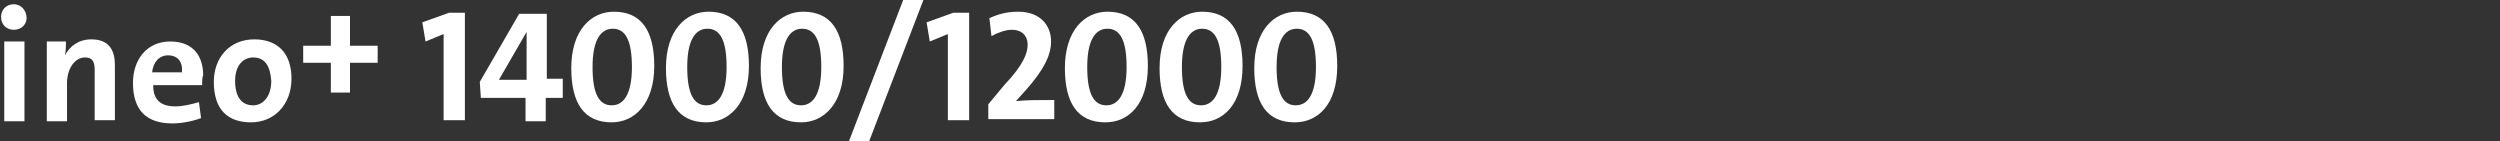 <?xml version="1.0" encoding="utf-8"?>
<!-- Generator: Adobe Illustrator 22.1.0, SVG Export Plug-In . SVG Version: 6.00 Build 0)  -->
<svg version="1.1" id="Ebene_2_1_" xmlns="http://www.w3.org/2000/svg" xmlns:xlink="http://www.w3.org/1999/xlink" x="0px" y="0px"
	 viewBox="0 0 235 13.3" style="enable-background:new 0 0 235 13.3;" xml:space="preserve">
<rect x="0" y="0" width="235" height="13.3" fill="#333333" stroke="none"/>
<style type="text/css">
	.st0{fill:#FFFFFF;}
</style>
<g>
	<path class="st0" d="M1.3,2.8c-0.7,0-1.2-0.5-1.2-1.2s0.5-1.2,1.2-1.2S2.5,1,2.5,1.7C2.5,2.3,2,2.8,1.3,2.8z M0.4,11.4V3.9h1.9v7.5
		H0.4z"/>
	<path class="st0" d="M8.9,11.4V6.6c0-0.8-0.2-1.2-0.9-1.2c-1,0-1.7,1.1-1.7,2.4v3.6H4.4V3.9h1.8c0,0.3,0,0.9-0.1,1.3h0
		c0.5-0.9,1.3-1.5,2.5-1.5c1.7,0,2.2,1.1,2.2,2.4v5.2H8.9z"/>
	<path class="st0" d="M19,8h-4.6c0,1.3,0.6,2,2.1,2c0.7,0,1.5-0.2,2.2-0.4l0.2,1.5c-0.8,0.3-1.8,0.5-2.7,0.5c-2.4,0-3.7-1.2-3.7-3.8
		c0-2.2,1.3-3.9,3.5-3.9c2.2,0,3.1,1.4,3.1,3.2C19,7.2,19,7.7,19,8z M15.8,5.2c-0.8,0-1.4,0.6-1.5,1.6h2.8
		C17.2,5.7,16.6,5.2,15.8,5.2z"/>
	<path class="st0" d="M23.6,11.5c-2.1,0-3.5-1.1-3.5-3.8c0-2.3,1.5-4,3.8-4c2.1,0,3.5,1.2,3.5,3.7C27.4,9.8,25.8,11.5,23.6,11.5z
		 M23.8,5.4c-0.9,0-1.7,0.7-1.7,2.2s0.6,2.3,1.7,2.3c0.9,0,1.7-0.8,1.7-2.3C25.4,6.2,24.9,5.4,23.8,5.4z"/>
	<path class="st0" d="M32.9,5.9v2.8h-1.8V5.9h-2.6V4.3h2.6V1.5h1.8v2.8h2.6v1.6H32.9z"/>
	<path class="st0" d="M41.7,11.4V3.2L40,3.9l-0.3-1.8l2.5-0.9h1.5v10.1H41.7z"/>
	<path class="st0" d="M51.3,9.2v2.2h-1.9V9.2h-4.2l-0.1-1.5l3.7-6.4h2.6v6.1h1.5v1.8H51.3z M49.5,3L49.5,3l-2.6,4.5
		c0.7,0,2.1,0,2.6,0V3z"/>
	<path class="st0" d="M57.5,11.5c-2.6,0-3.8-1.8-3.8-5.1c0-3.6,1.9-5.3,4-5.3c2.6,0,3.8,1.8,3.8,5.1C61.5,9.8,59.6,11.5,57.5,11.5z
		 M57.6,2.7c-1.1,0-1.9,1-1.9,3.6c0,2.5,0.6,3.6,1.8,3.6c1.1,0,1.9-1,1.9-3.6C59.4,3.8,58.8,2.7,57.6,2.7z"/>
	<path class="st0" d="M66.4,11.5c-2.6,0-3.8-1.8-3.8-5.1c0-3.6,1.9-5.3,4-5.3c2.6,0,3.8,1.8,3.8,5.1C70.4,9.8,68.5,11.5,66.4,11.5z
		 M66.5,2.7c-1.1,0-1.9,1-1.9,3.6c0,2.5,0.6,3.6,1.8,3.6c1.1,0,1.9-1,1.9-3.6C68.3,3.8,67.7,2.7,66.5,2.7z"/>
	<path class="st0" d="M75.3,11.5c-2.6,0-3.8-1.8-3.8-5.1c0-3.6,1.9-5.3,4-5.3c2.6,0,3.8,1.8,3.8,5.1C79.3,9.8,77.4,11.5,75.3,11.5z
		 M75.4,2.7c-1.1,0-1.9,1-1.9,3.6c0,2.5,0.6,3.6,1.8,3.6c1.1,0,1.9-1,1.9-3.6C77.2,3.8,76.6,2.7,75.4,2.7z"/>
	<path class="st0" d="M81.5,13.8h-1.9L84.9,0h1.9L81.5,13.8z"/>
	<path class="st0" d="M89.1,11.4V3.2l-1.7,0.7l-0.3-1.8l2.5-0.9h1.5v10.1H89.1z"/>
	<path class="st0" d="M92.9,11.4V9.8L94.4,8c1.8-1.9,2.2-3,2.2-3.8c0-0.8-0.5-1.4-1.5-1.4c-0.6,0-1.4,0.3-1.9,0.6L93,1.7
		c0.7-0.3,1.5-0.6,2.7-0.6c2.1,0,3.1,1.3,3.1,2.8c0,1.3-0.7,2.7-2.4,4.6l-0.9,1v0c1-0.1,2.2-0.1,3.6-0.1v1.8H92.9z"/>
	<path class="st0" d="M103.9,11.5c-2.6,0-3.8-1.8-3.8-5.1c0-3.6,1.9-5.3,4-5.3c2.6,0,3.8,1.8,3.8,5.1
		C107.9,9.8,106.1,11.5,103.9,11.5z M104.1,2.7c-1.1,0-1.9,1-1.9,3.6c0,2.5,0.6,3.6,1.8,3.6c1.1,0,1.9-1,1.9-3.6
		C105.9,3.8,105.3,2.7,104.1,2.7z"/>
	<path class="st0" d="M112.8,11.5c-2.6,0-3.8-1.8-3.8-5.1c0-3.6,1.9-5.3,4-5.3c2.6,0,3.8,1.8,3.8,5.1C116.8,9.8,115,11.5,112.8,11.5
		z M113,2.7c-1.1,0-1.9,1-1.9,3.6c0,2.5,0.6,3.6,1.8,3.6c1.1,0,1.9-1,1.9-3.6C114.8,3.8,114.2,2.7,113,2.7z"/>
	<path class="st0" d="M121.7,11.5c-2.6,0-3.8-1.8-3.8-5.1c0-3.6,1.9-5.3,4-5.3c2.6,0,3.8,1.8,3.8,5.1
		C125.7,9.8,123.9,11.5,121.7,11.5z M121.9,2.7c-1.1,0-1.9,1-1.9,3.6c0,2.5,0.6,3.6,1.8,3.6c1.1,0,1.9-1,1.9-3.6
		C123.7,3.8,123.1,2.7,121.9,2.7z"/>
</g>
</svg>
